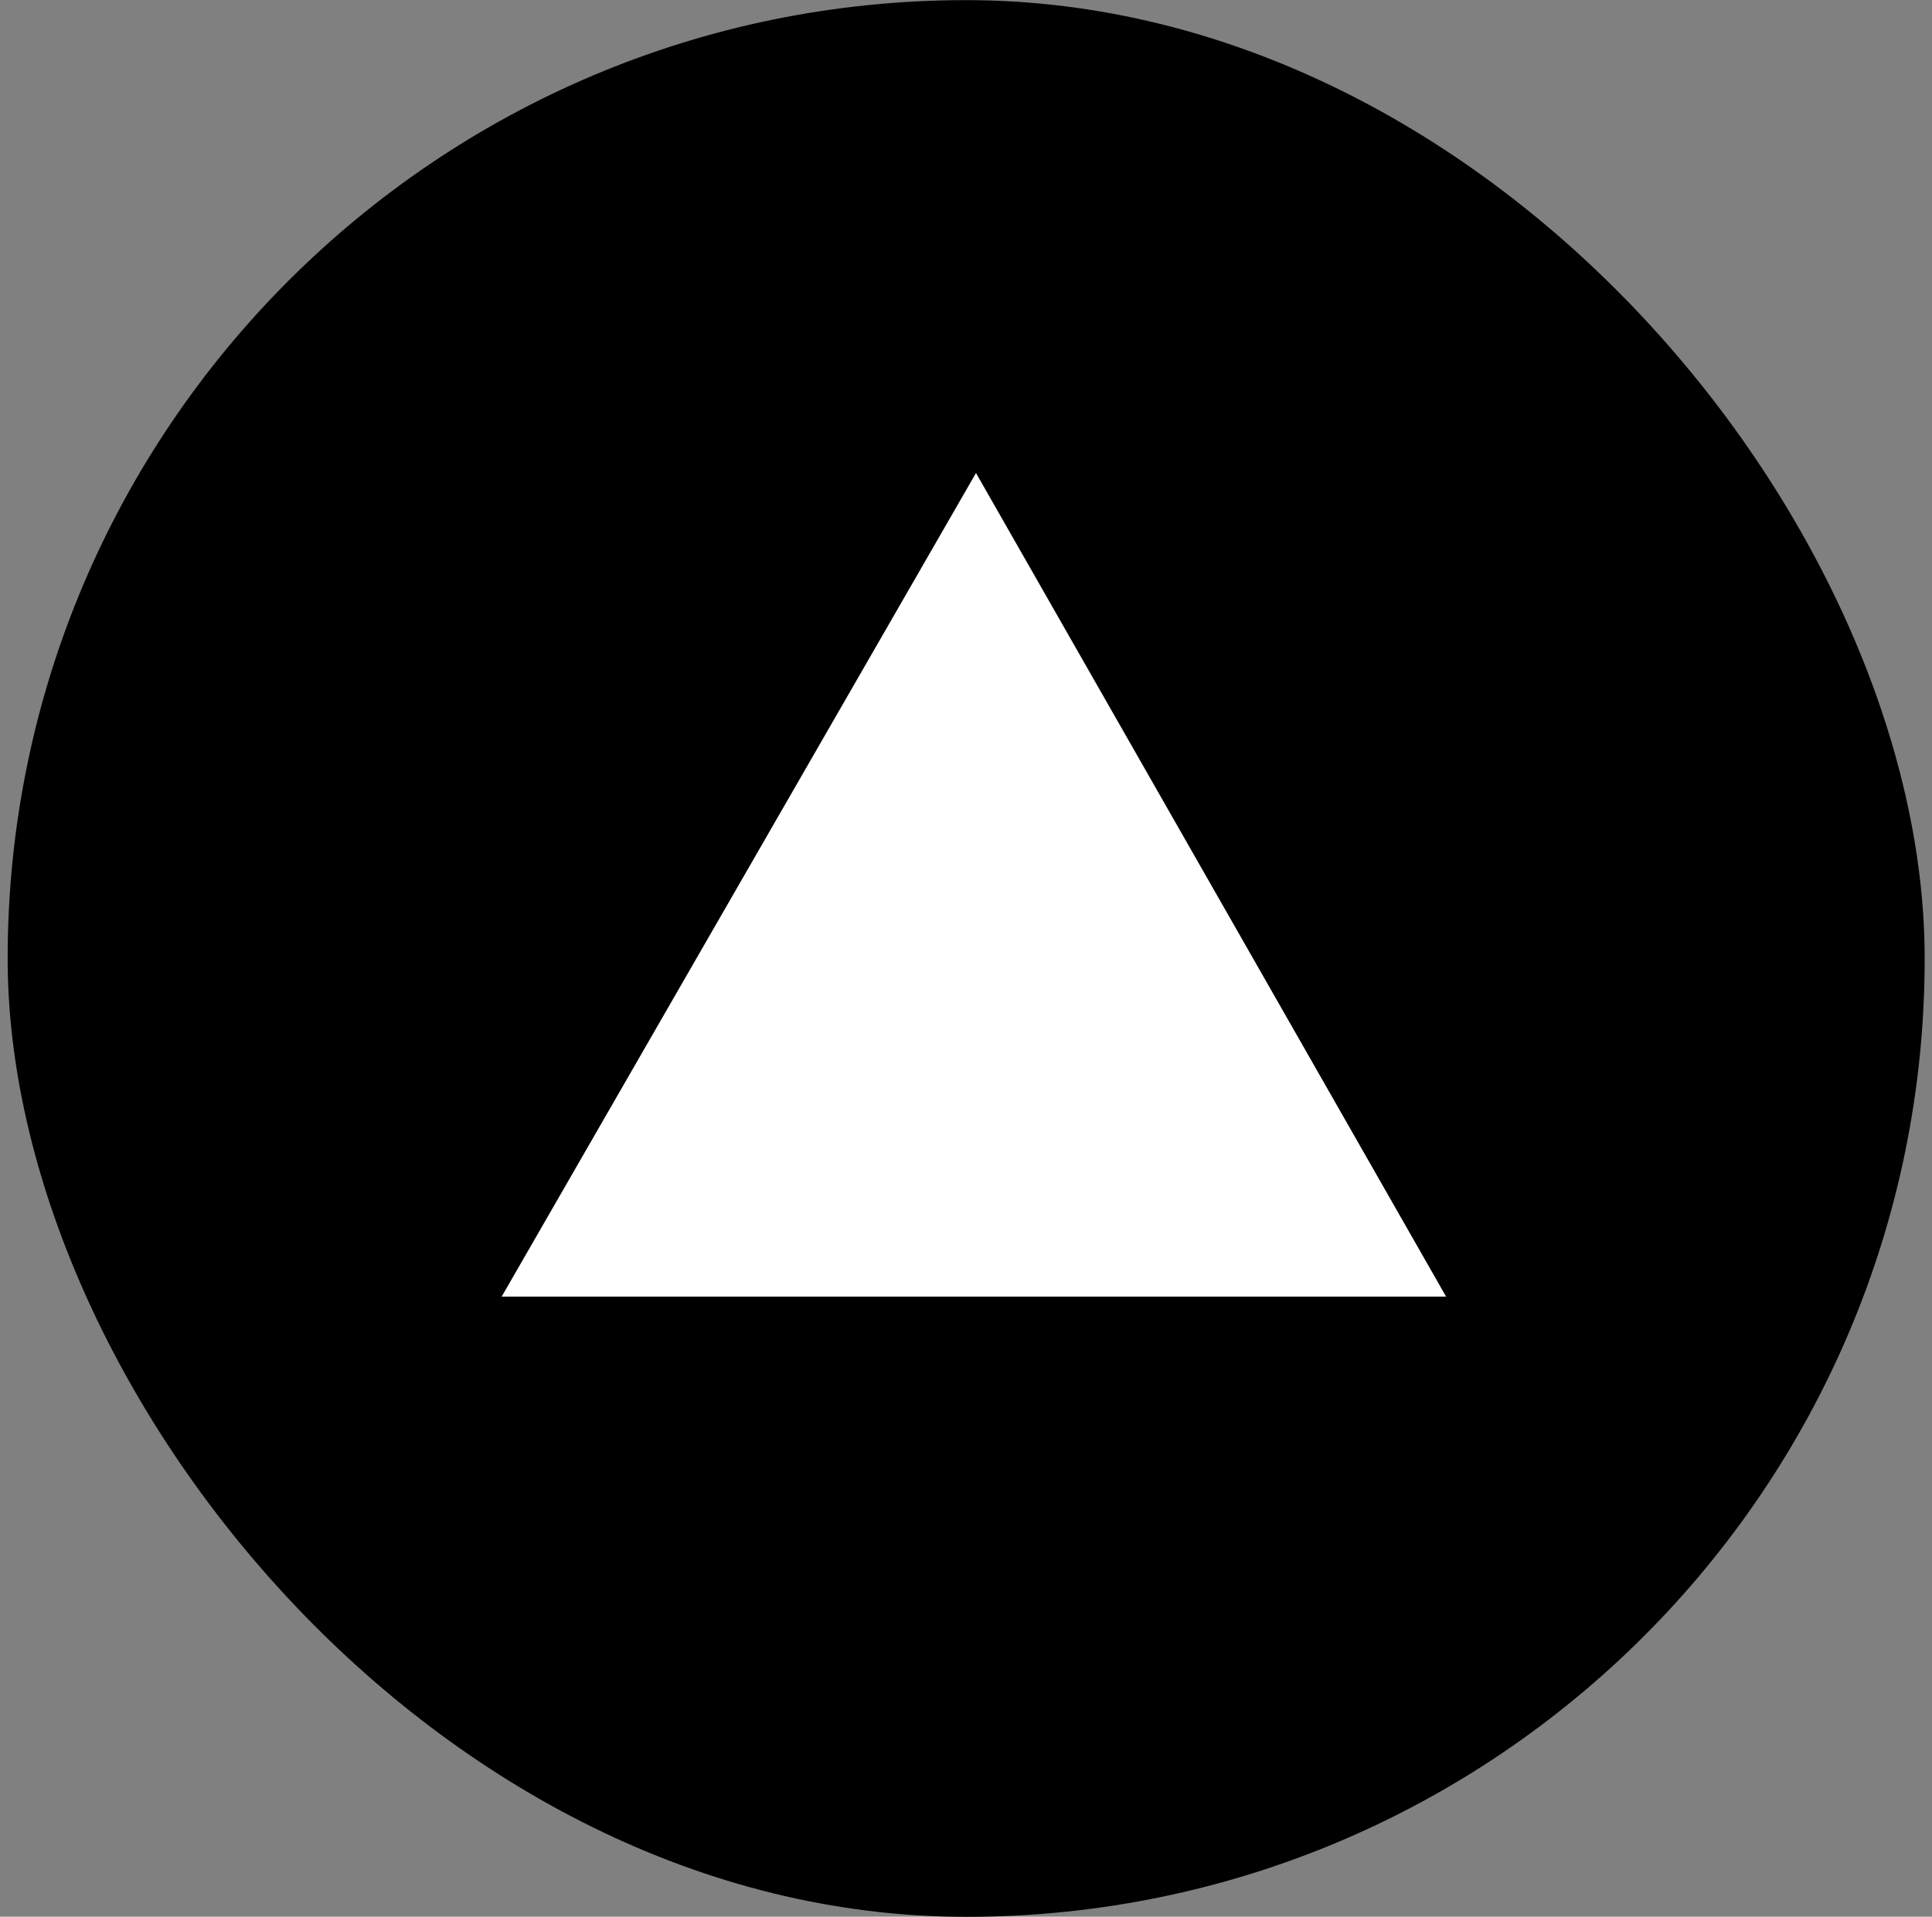 <svg width="129" height="128" viewBox="0 0 129 128" fill="none" xmlns="http://www.w3.org/2000/svg">
<rect x="0" y="0" width="129" height="128" fill="#808080" stroke="none"/>
<rect x="0.511" y="0.009" width="128" height="128" rx="64" fill="black"/>
<path d="M96.558 86.592L65.167 31.588L33.495 86.592H96.558Z" fill="white"/>
</svg>

